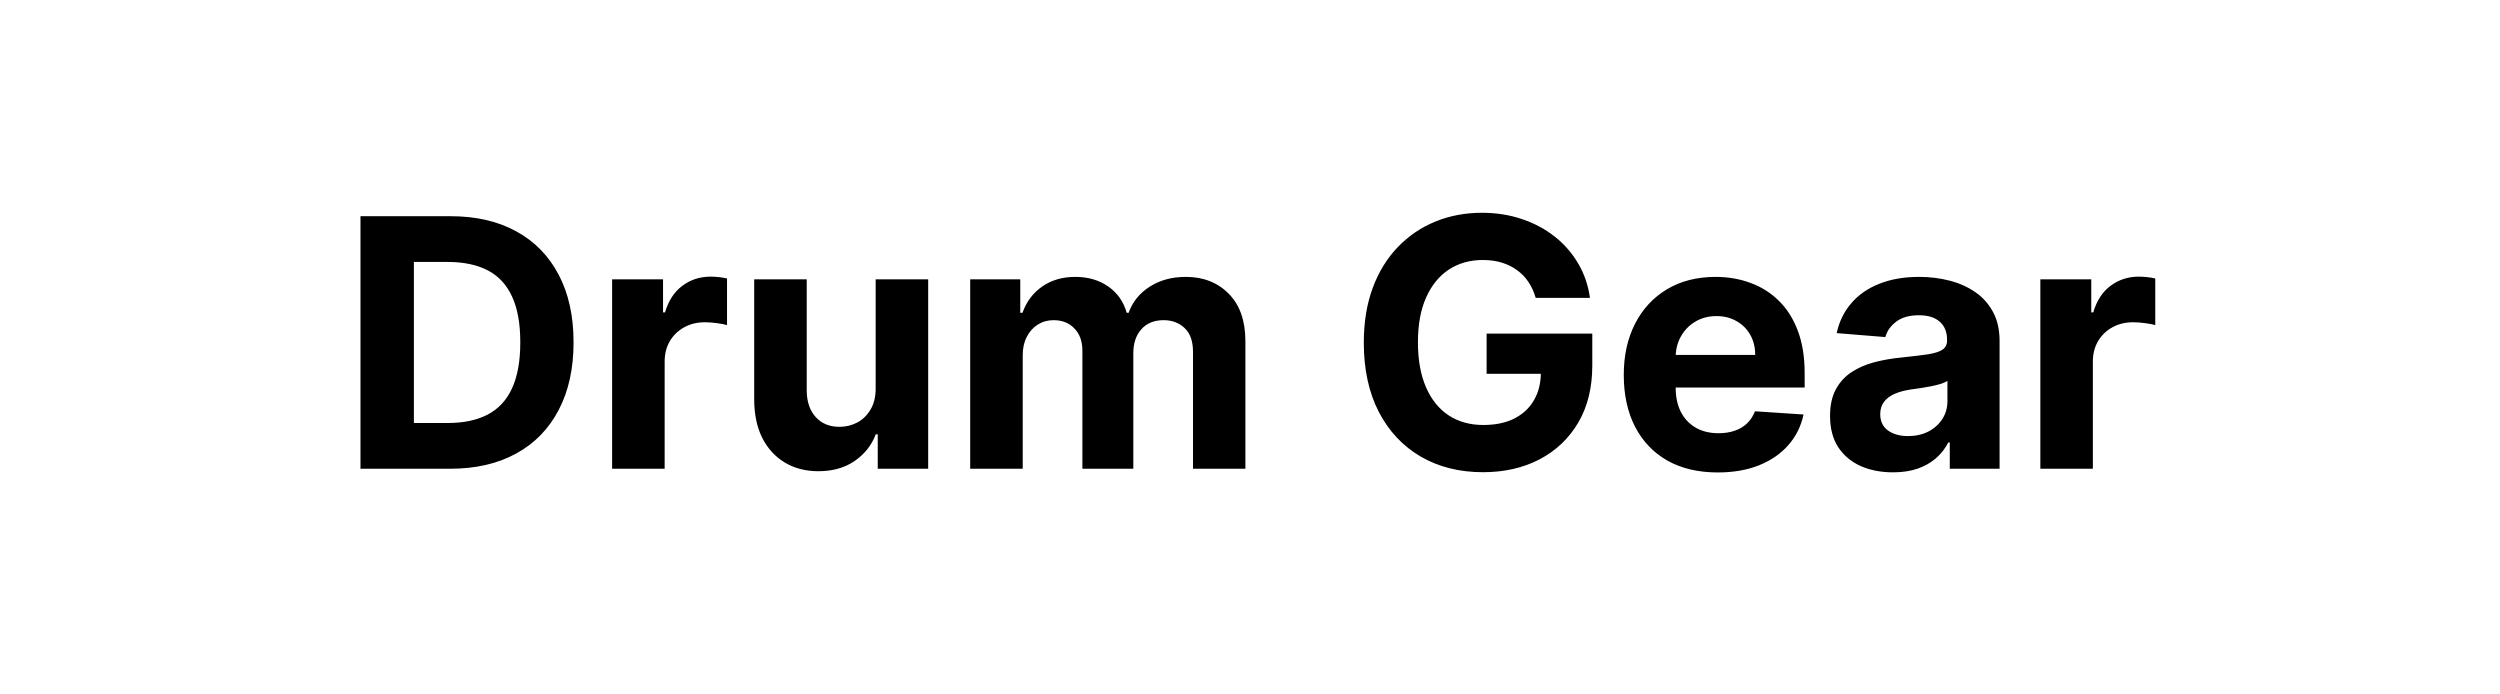 <svg width="144" height="40" viewBox="0 0 144 40" fill="none" xmlns="http://www.w3.org/2000/svg">
<path d="M25.921 27H20.764V12.454H25.963C27.426 12.454 28.686 12.746 29.741 13.328C30.797 13.906 31.609 14.737 32.178 15.821C32.751 16.905 33.037 18.203 33.037 19.713C33.037 21.228 32.751 22.53 32.178 23.619C31.609 24.708 30.793 25.544 29.727 26.126C28.667 26.709 27.398 27 25.921 27ZM23.84 24.365H25.793C26.702 24.365 27.466 24.204 28.087 23.882C28.712 23.555 29.18 23.051 29.493 22.369C29.81 21.683 29.969 20.797 29.969 19.713C29.969 18.638 29.81 17.76 29.493 17.078C29.18 16.396 28.714 15.894 28.094 15.572C27.474 15.251 26.709 15.089 25.8 15.089H23.84V24.365ZM35.258 27V16.091H38.191V17.994H38.305C38.504 17.317 38.838 16.806 39.306 16.46C39.775 16.11 40.315 15.935 40.926 15.935C41.077 15.935 41.241 15.944 41.416 15.963C41.591 15.982 41.745 16.008 41.877 16.041V18.726C41.735 18.683 41.539 18.645 41.288 18.612C41.037 18.579 40.807 18.562 40.599 18.562C40.154 18.562 39.756 18.66 39.406 18.854C39.06 19.043 38.786 19.308 38.582 19.649C38.383 19.99 38.284 20.383 38.284 20.828V27H35.258ZM50.438 22.355V16.091H53.463V27H50.558V25.018H50.445C50.198 25.658 49.789 26.171 49.216 26.56C48.648 26.948 47.954 27.142 47.135 27.142C46.406 27.142 45.764 26.976 45.21 26.645C44.656 26.313 44.223 25.842 43.91 25.232C43.603 24.621 43.447 23.889 43.442 23.037V16.091H46.467V22.497C46.472 23.141 46.645 23.65 46.986 24.024C47.327 24.398 47.784 24.585 48.356 24.585C48.721 24.585 49.062 24.502 49.379 24.337C49.697 24.166 49.952 23.915 50.146 23.584C50.345 23.252 50.442 22.843 50.438 22.355ZM55.883 27V16.091H58.767V18.016H58.895C59.122 17.376 59.501 16.872 60.031 16.503C60.561 16.134 61.196 15.949 61.934 15.949C62.682 15.949 63.319 16.136 63.845 16.51C64.37 16.879 64.721 17.381 64.896 18.016H65.01C65.232 17.391 65.635 16.891 66.217 16.517C66.804 16.138 67.498 15.949 68.298 15.949C69.316 15.949 70.142 16.273 70.777 16.922C71.416 17.566 71.735 18.48 71.735 19.663V27H68.717V20.26C68.717 19.654 68.556 19.199 68.234 18.896C67.912 18.593 67.51 18.442 67.027 18.442C66.477 18.442 66.049 18.617 65.741 18.967C65.433 19.313 65.279 19.77 65.279 20.338V27H62.346V20.196C62.346 19.661 62.192 19.235 61.885 18.918C61.582 18.6 61.181 18.442 60.684 18.442C60.348 18.442 60.045 18.527 59.775 18.697C59.51 18.863 59.299 19.098 59.143 19.401C58.987 19.699 58.909 20.049 58.909 20.452V27H55.883ZM88.456 17.156C88.356 16.811 88.217 16.505 88.037 16.24C87.857 15.97 87.637 15.743 87.376 15.558C87.121 15.369 86.827 15.224 86.496 15.125C86.169 15.026 85.807 14.976 85.409 14.976C84.666 14.976 84.012 15.161 83.449 15.53C82.89 15.899 82.454 16.437 82.142 17.142C81.829 17.843 81.673 18.7 81.673 19.713C81.673 20.726 81.827 21.588 82.135 22.298C82.443 23.009 82.878 23.551 83.442 23.925C84.005 24.294 84.671 24.479 85.438 24.479C86.133 24.479 86.728 24.356 87.22 24.109C87.717 23.858 88.096 23.506 88.356 23.051C88.622 22.597 88.754 22.059 88.754 21.439L89.379 21.531H85.629V19.216H91.716V21.048C91.716 22.327 91.446 23.425 90.906 24.344C90.367 25.258 89.623 25.963 88.676 26.46C87.729 26.953 86.645 27.199 85.423 27.199C84.06 27.199 82.862 26.898 81.829 26.297C80.797 25.691 79.992 24.831 79.415 23.719C78.842 22.601 78.555 21.276 78.555 19.741C78.555 18.562 78.726 17.511 79.067 16.588C79.412 15.66 79.895 14.874 80.516 14.23C81.136 13.586 81.858 13.096 82.682 12.76C83.506 12.424 84.398 12.256 85.359 12.256C86.183 12.256 86.95 12.376 87.66 12.618C88.371 12.855 89.001 13.191 89.55 13.626C90.104 14.062 90.556 14.581 90.906 15.182C91.257 15.778 91.481 16.437 91.581 17.156H88.456ZM98.941 27.213C97.819 27.213 96.853 26.986 96.043 26.531C95.238 26.072 94.618 25.423 94.182 24.585C93.747 23.742 93.529 22.746 93.529 21.595C93.529 20.473 93.747 19.488 94.182 18.641C94.618 17.793 95.231 17.133 96.022 16.659C96.817 16.186 97.75 15.949 98.82 15.949C99.54 15.949 100.21 16.065 100.83 16.297C101.455 16.524 101.999 16.867 102.463 17.327C102.932 17.786 103.297 18.364 103.557 19.06C103.818 19.751 103.948 20.561 103.948 21.489V22.32H94.736V20.445H101.1C101.1 20.009 101.005 19.623 100.816 19.287C100.626 18.951 100.364 18.688 100.027 18.499C99.696 18.305 99.31 18.207 98.87 18.207C98.41 18.207 98.003 18.314 97.648 18.527C97.298 18.735 97.023 19.017 96.824 19.372C96.625 19.723 96.524 20.113 96.519 20.544V22.327C96.519 22.866 96.618 23.333 96.817 23.726C97.021 24.119 97.307 24.422 97.677 24.635C98.046 24.848 98.484 24.954 98.99 24.954C99.327 24.954 99.634 24.907 99.914 24.812C100.193 24.718 100.432 24.576 100.631 24.386C100.83 24.197 100.981 23.965 101.086 23.69L103.884 23.875C103.742 24.547 103.451 25.134 103.01 25.636C102.575 26.134 102.011 26.522 101.32 26.801C100.633 27.076 99.84 27.213 98.941 27.213ZM109.033 27.206C108.337 27.206 107.717 27.085 107.172 26.844C106.628 26.598 106.197 26.235 105.88 25.757C105.567 25.274 105.411 24.673 105.411 23.953C105.411 23.347 105.522 22.838 105.745 22.426C105.967 22.014 106.27 21.683 106.654 21.432C107.037 21.181 107.473 20.991 107.961 20.864C108.453 20.736 108.969 20.646 109.509 20.594C110.143 20.527 110.655 20.466 111.043 20.409C111.431 20.348 111.713 20.258 111.888 20.139C112.063 20.021 112.151 19.846 112.151 19.614V19.571C112.151 19.121 112.009 18.773 111.725 18.527C111.445 18.281 111.048 18.158 110.532 18.158C109.987 18.158 109.554 18.278 109.232 18.52C108.91 18.757 108.697 19.055 108.593 19.415L105.794 19.188C105.936 18.525 106.216 17.952 106.632 17.469C107.049 16.981 107.587 16.607 108.245 16.347C108.908 16.081 109.675 15.949 110.546 15.949C111.152 15.949 111.732 16.02 112.286 16.162C112.845 16.304 113.339 16.524 113.77 16.822C114.206 17.121 114.549 17.504 114.8 17.973C115.051 18.437 115.176 18.993 115.176 19.642V27H112.307V25.487H112.222C112.047 25.828 111.812 26.129 111.519 26.389C111.225 26.645 110.873 26.846 110.461 26.993C110.049 27.135 109.573 27.206 109.033 27.206ZM109.9 25.118C110.345 25.118 110.738 25.03 111.078 24.855C111.419 24.675 111.687 24.434 111.881 24.131C112.075 23.828 112.172 23.484 112.172 23.101V21.943C112.078 22.005 111.947 22.062 111.782 22.114C111.621 22.161 111.438 22.206 111.235 22.249C111.031 22.287 110.828 22.322 110.624 22.355C110.42 22.384 110.236 22.41 110.07 22.433C109.715 22.485 109.405 22.568 109.14 22.682C108.874 22.796 108.668 22.949 108.522 23.143C108.375 23.333 108.301 23.57 108.301 23.854C108.301 24.266 108.451 24.581 108.749 24.798C109.052 25.011 109.435 25.118 109.9 25.118ZM117.524 27V16.091H120.457V17.994H120.571C120.77 17.317 121.103 16.806 121.572 16.46C122.041 16.11 122.581 15.935 123.191 15.935C123.343 15.935 123.506 15.944 123.681 15.963C123.857 15.982 124.011 16.008 124.143 16.041V18.726C124.001 18.683 123.805 18.645 123.554 18.612C123.303 18.579 123.073 18.562 122.865 18.562C122.42 18.562 122.022 18.66 121.672 18.854C121.326 19.043 121.051 19.308 120.848 19.649C120.649 19.99 120.549 20.383 120.549 20.828V27H117.524Z" fill="black"/>
</svg>
